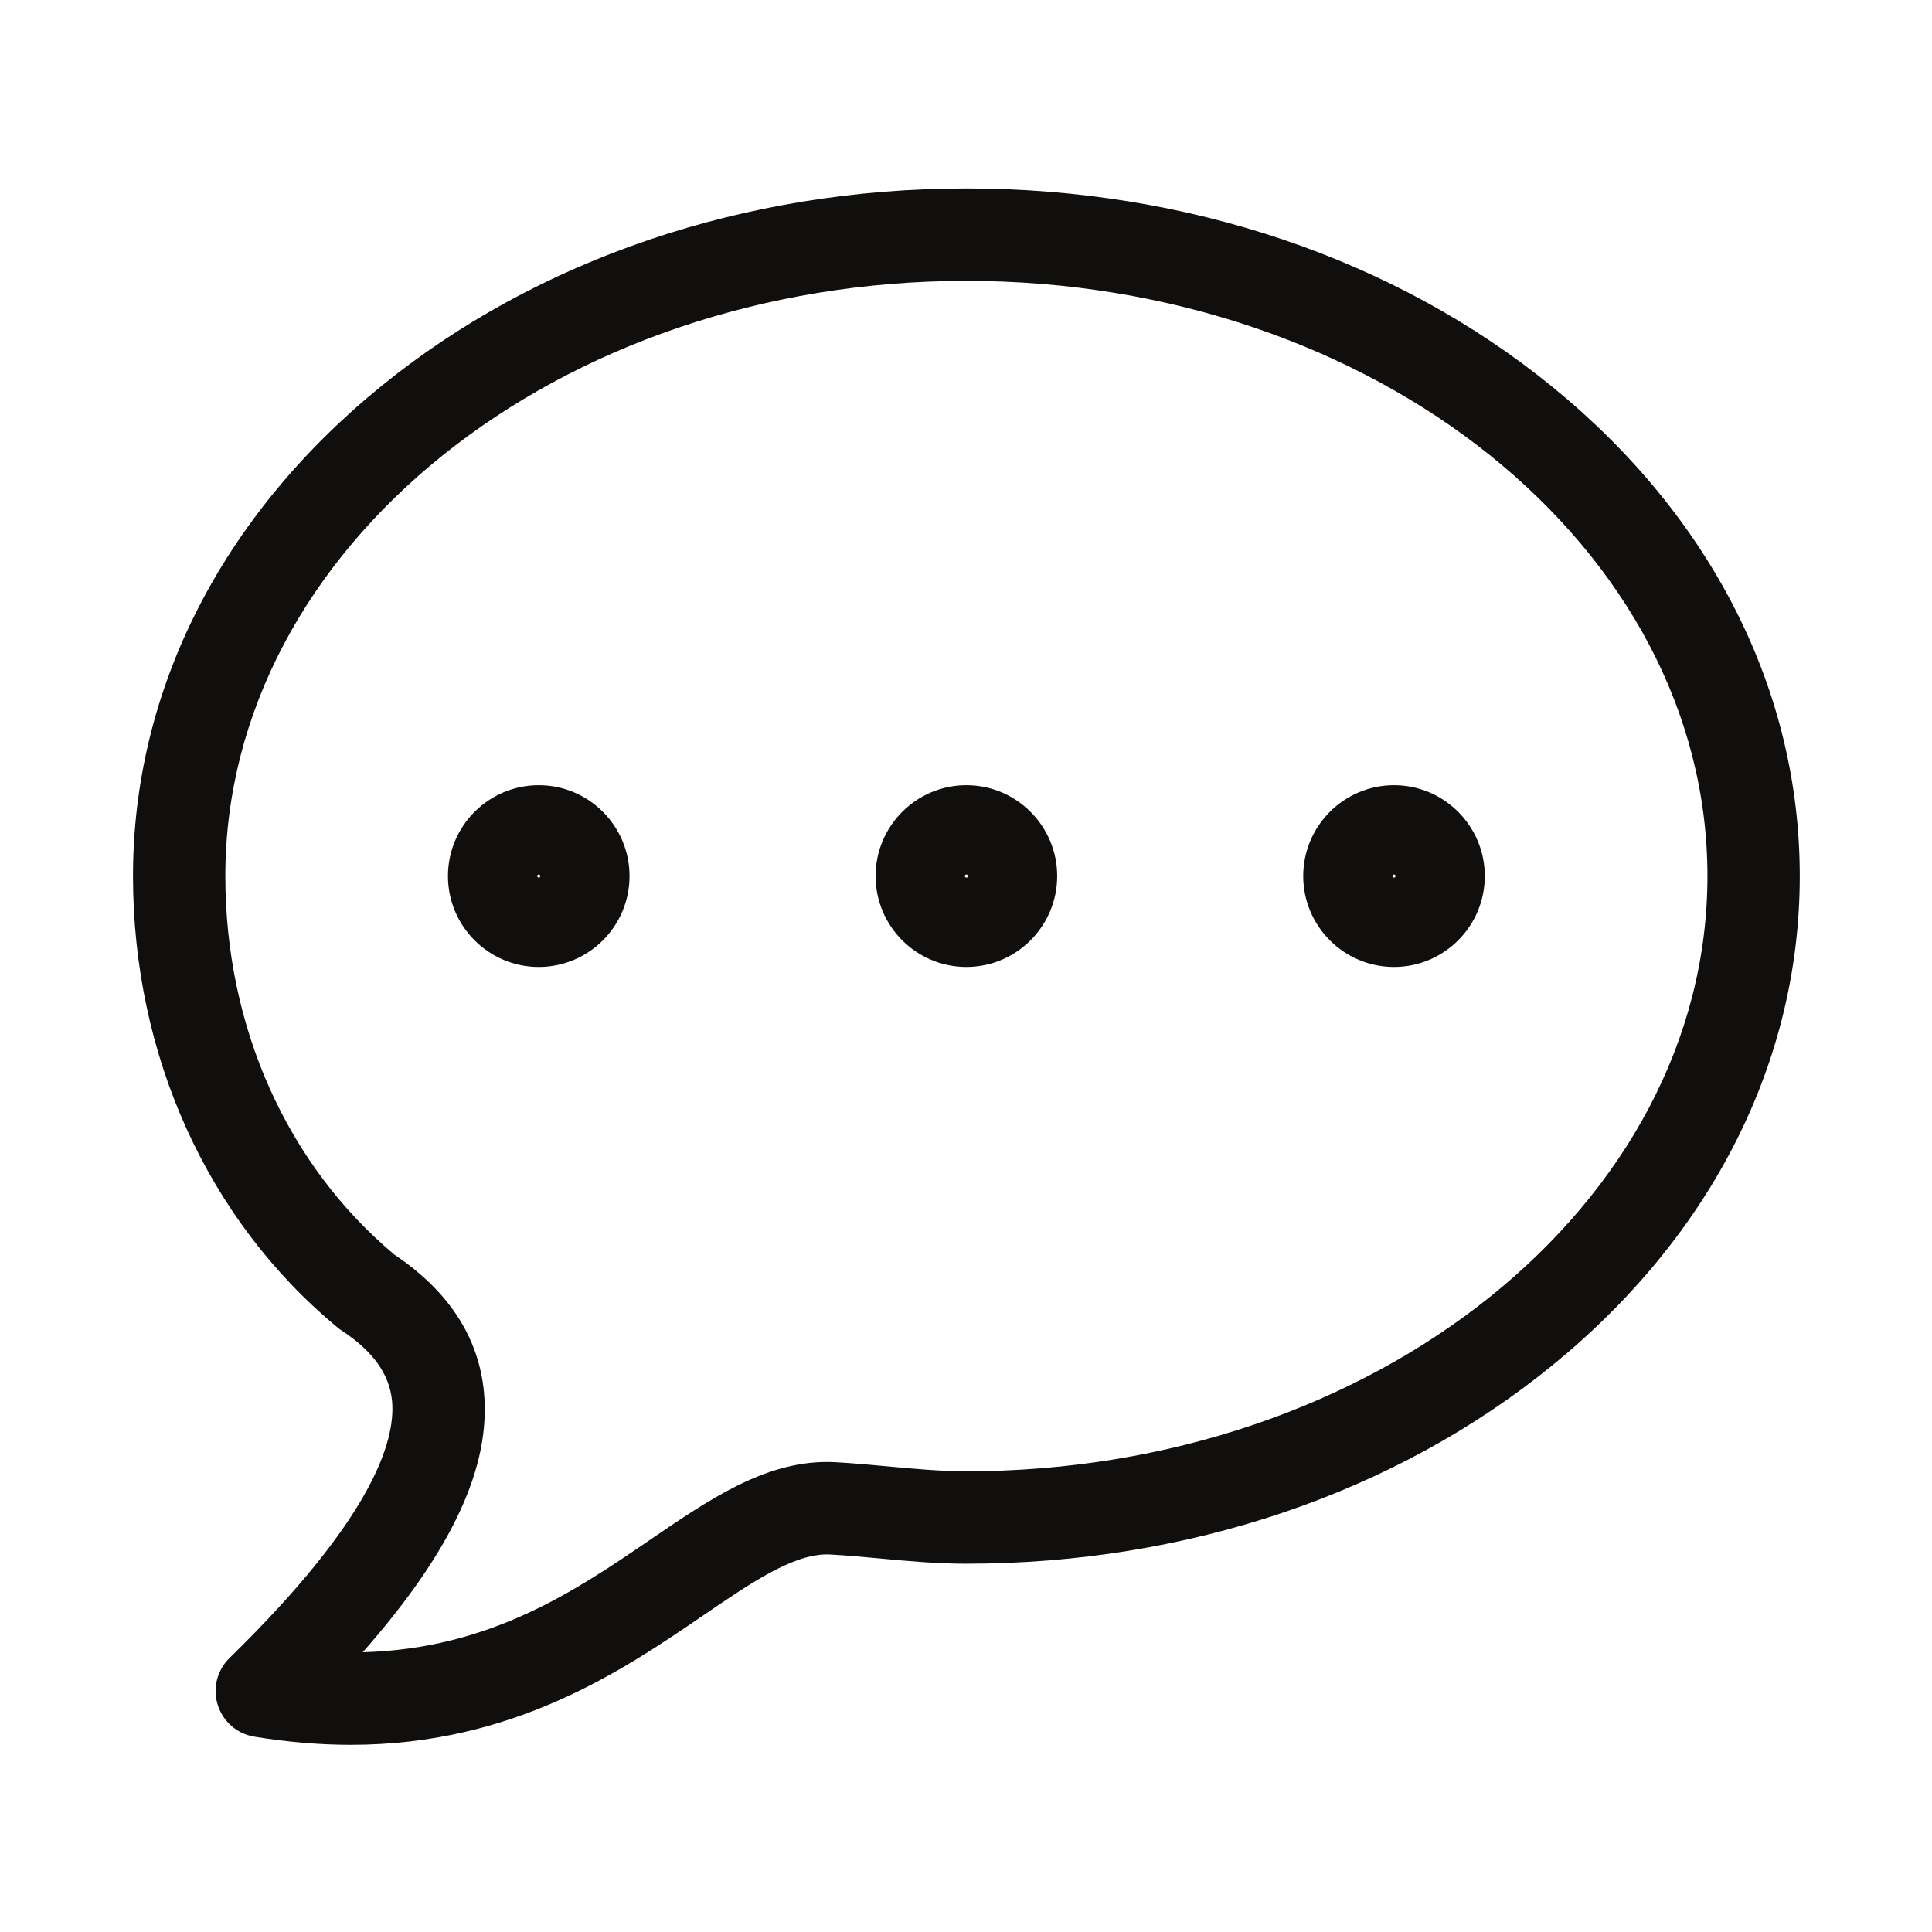 <svg version="1.2" preserveAspectRatio="xMidYMid meet" height="1080" viewBox="0 0 810 810" zoomAndPan="magnify" width="1080" xmlns:xlink="http://www.w3.org/1999/xlink" xmlns="http://www.w3.org/2000/svg"><defs><clipPath id="65d2a19674"><path d="M 55.332 78.938 L 754.332 78.938 L 754.332 731.438 L 55.332 731.438 Z M 55.332 78.938"></path></clipPath><clipPath id="72a6e6a789"><path d="M 0.66 1 L 699.332 1 L 699.332 653.438 L 0.66 653.438 Z M 0.66 1"></path></clipPath><clipPath id="d559cb883f"><rect height="654" y="0" width="700" x="0"></rect></clipPath></defs><g id="4b8abf76b6"><g clip-path="url(#65d2a19674)" clip-rule="nonzero"><g transform="matrix(1,0,0,1,55,78)"><g clip-path="url(#d559cb883f)"><g clip-path="url(#72a6e6a789)" clip-rule="nonzero"><path d="M 217.863 567.352 C 242.277 550.684 265.34 534.938 291.734 534.938 C 292.938 534.938 294.129 534.977 295.332 535.039 C 302.766 535.449 310.195 536.137 317.387 536.801 C 328.684 537.848 339.363 538.836 350.16 538.836 C 521.477 538.836 660.852 426.898 660.852 289.301 C 660.852 151.707 521.477 39.762 350.16 39.762 C 178.844 39.762 39.473 151.707 39.473 289.301 C 39.473 352.508 65.309 410.305 110.391 448.035 C 133.066 463.242 145.68 482.594 147.898 505.582 C 150.902 536.855 134.637 572.059 97.074 614.707 C 150.594 613.277 186.277 588.918 217.863 567.352 Z M 109.363 509.301 C 108.285 498.102 101.359 488.453 88.199 479.801 C 87.605 479.41 87.031 478.984 86.484 478.539 C 32.008 433.426 0.762 364.457 0.762 289.301 C 0.762 211.531 37.621 138.668 104.562 84.129 C 170.344 30.527 257.566 1.008 350.16 1.008 C 442.754 1.008 529.98 30.527 595.762 84.129 C 662.703 138.668 699.562 211.539 699.562 289.301 C 699.562 367.078 662.703 439.949 595.762 494.488 C 529.98 548.078 442.758 577.59 350.16 577.59 C 337.566 577.59 325.488 576.473 313.812 575.387 C 306.668 574.727 299.926 574.102 293.227 573.734 C 292.73 573.711 292.23 573.691 291.734 573.691 C 277.281 573.691 259.859 585.594 239.684 599.367 C 206.207 622.223 160.355 653.523 92.105 653.523 C 79.031 653.523 65.406 652.375 51.617 650.105 C 44.406 648.922 38.484 643.781 36.293 636.805 C 34.098 629.832 36.008 622.223 41.238 617.117 C 100.543 559.191 111.012 526.512 109.363 509.301" style="stroke:none;fill-rule:nonzero;fill:#100f0d;fill-opacity:1;"></path></g><path d="M 529.445 289.953 C 529.805 289.953 530.094 289.664 530.094 289.301 C 530.094 288.938 529.805 288.652 529.445 288.652 C 529.086 288.652 528.797 288.938 528.797 289.301 C 528.797 289.664 529.086 289.953 529.445 289.953 Z M 529.445 251.199 C 550.434 251.199 567.508 268.293 567.508 289.301 C 567.508 310.312 550.434 327.406 529.445 327.406 C 508.457 327.406 491.383 310.312 491.383 289.301 C 491.383 268.293 508.457 251.199 529.445 251.199" style="stroke:none;fill-rule:nonzero;fill:#100f0d;fill-opacity:1;"></path><path d="M 350.16 289.953 C 350.527 289.953 350.812 289.664 350.812 289.301 C 350.812 288.938 350.527 288.652 350.16 288.652 C 349.797 288.652 349.512 288.938 349.512 289.301 C 349.512 289.664 349.797 289.953 350.16 289.953 Z M 350.16 251.199 C 371.148 251.199 388.227 268.293 388.227 289.301 C 388.227 310.312 371.148 327.406 350.16 327.406 C 329.172 327.406 312.098 310.312 312.098 289.301 C 312.098 268.293 329.172 251.199 350.16 251.199" style="stroke:none;fill-rule:nonzero;fill:#100f0d;fill-opacity:1;"></path><path d="M 170.871 289.953 C 171.238 289.953 171.52 289.664 171.52 289.301 C 171.52 288.938 171.238 288.652 170.871 288.652 C 170.512 288.652 170.223 288.938 170.223 289.301 C 170.223 289.664 170.512 289.953 170.871 289.953 Z M 132.809 289.301 C 132.809 268.293 149.883 251.199 170.871 251.199 C 191.859 251.199 208.934 268.293 208.934 289.301 C 208.934 310.312 191.859 327.406 170.871 327.406 C 149.883 327.406 132.809 310.312 132.809 289.301" style="stroke:none;fill-rule:nonzero;fill:#100f0d;fill-opacity:1;"></path></g></g></g></g></svg>